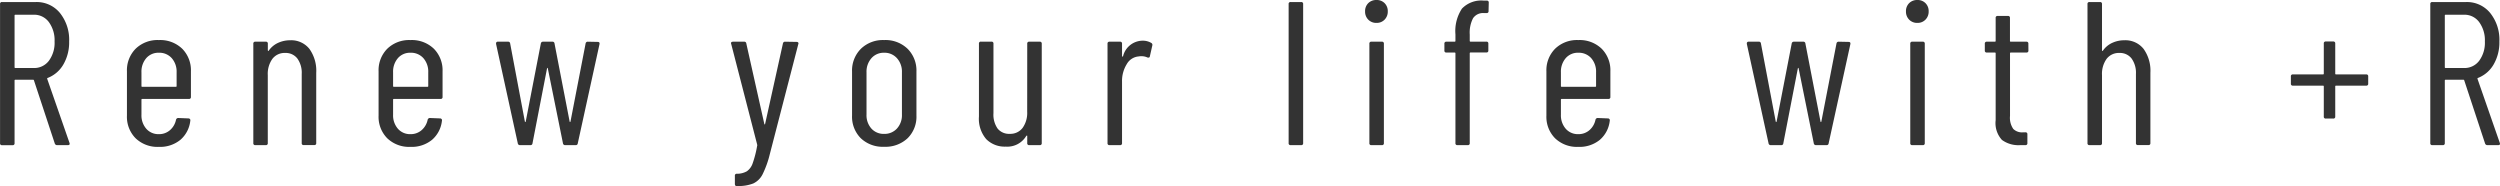 <svg xmlns="http://www.w3.org/2000/svg" width="195.68" height="14.56" viewBox="0 0 195.68 14.56"><path d="M-93.024,0a.187.187,0,0,1-.192-.128l-1.632-4.944a.063.063,0,0,0-.064-.048H-96.3a.057.057,0,0,0-.064.064v4.9a.141.141,0,0,1-.16.16h-.816a.141.141,0,0,1-.16-.16V-11.04a.141.141,0,0,1,.16-.16h2.64a2.348,2.348,0,0,1,1.888.856,3.35,3.35,0,0,1,.72,2.232,3.438,3.438,0,0,1-.448,1.792A2.434,2.434,0,0,1-93.76-5.264a.058.058,0,0,0-.048.08l1.744,5.008.016.064q0,.112-.144.112ZM-96.3-10.208a.057.057,0,0,0-.064.064V-6.1a.057.057,0,0,0,.064.064h1.44A1.434,1.434,0,0,0-93.68-6.6a2.373,2.373,0,0,0,.448-1.512,2.408,2.408,0,0,0-.448-1.52,1.427,1.427,0,0,0-1.184-.576ZM-82.56-3.776a.141.141,0,0,1-.16.16h-3.648a.057.057,0,0,0-.064.064v1.168a1.59,1.59,0,0,0,.376,1.1,1.253,1.253,0,0,0,.984.424,1.286,1.286,0,0,0,.872-.312,1.464,1.464,0,0,0,.472-.808.179.179,0,0,1,.176-.144l.8.032a.153.153,0,0,1,.112.048.133.133,0,0,1,.032.128,2.29,2.29,0,0,1-.776,1.5,2.513,2.513,0,0,1-1.688.552,2.471,2.471,0,0,1-1.816-.672,2.385,2.385,0,0,1-.68-1.776V-5.776a2.392,2.392,0,0,1,.68-1.768,2.454,2.454,0,0,1,1.816-.68,2.476,2.476,0,0,1,1.832.68,2.392,2.392,0,0,1,.68,1.768Zm-2.512-3.456a1.253,1.253,0,0,0-.984.424A1.614,1.614,0,0,0-86.432-5.7v1.072a.057.057,0,0,0,.064.064h2.624a.057.057,0,0,0,.064-.064V-5.7a1.593,1.593,0,0,0-.384-1.112A1.3,1.3,0,0,0-85.072-7.232ZM-74.8-8.208a1.823,1.823,0,0,1,1.512.672,2.929,2.929,0,0,1,.536,1.872v5.5a.141.141,0,0,1-.16.16h-.816a.141.141,0,0,1-.16-.16V-5.568a1.908,1.908,0,0,0-.344-1.216,1.149,1.149,0,0,0-.952-.432,1.2,1.2,0,0,0-1,.464,2.012,2.012,0,0,0-.36,1.264V-.16A.141.141,0,0,1-76.7,0h-.816a.141.141,0,0,1-.16-.16V-7.936a.141.141,0,0,1,.16-.16h.816a.141.141,0,0,1,.16.16v.512a.051.051,0,0,0,.032.048q.032.016.048-.032a1.8,1.8,0,0,1,.728-.6A2.236,2.236,0,0,1-74.8-8.208Zm11.936,4.432a.141.141,0,0,1-.16.16h-3.648a.057.057,0,0,0-.064.064v1.168a1.59,1.59,0,0,0,.376,1.1,1.253,1.253,0,0,0,.984.424,1.286,1.286,0,0,0,.872-.312,1.464,1.464,0,0,0,.472-.808.179.179,0,0,1,.176-.144l.8.032a.154.154,0,0,1,.112.048.133.133,0,0,1,.032.128,2.29,2.29,0,0,1-.776,1.5,2.513,2.513,0,0,1-1.688.552,2.471,2.471,0,0,1-1.816-.672,2.385,2.385,0,0,1-.68-1.776V-5.776a2.392,2.392,0,0,1,.68-1.768,2.454,2.454,0,0,1,1.816-.68,2.476,2.476,0,0,1,1.832.68,2.392,2.392,0,0,1,.68,1.768Zm-2.512-3.456a1.253,1.253,0,0,0-.984.424A1.614,1.614,0,0,0-66.736-5.7v1.072a.057.057,0,0,0,.064.064h2.624a.057.057,0,0,0,.064-.064V-5.7a1.593,1.593,0,0,0-.384-1.112A1.3,1.3,0,0,0-65.376-7.232ZM-56.8,0a.165.165,0,0,1-.176-.144l-1.7-7.776v-.032a.127.127,0,0,1,.144-.144h.784a.153.153,0,0,1,.176.144l1.152,6.112q.016.032.032.032t.032-.032l1.184-6.112a.165.165,0,0,1,.176-.144h.72a.153.153,0,0,1,.176.144l1.184,6.112q.016.032.032.032t.032-.032l1.184-6.112a.165.165,0,0,1,.176-.144l.768.016q.176,0,.144.176l-1.7,7.76A.153.153,0,0,1-52.448,0h-.816a.165.165,0,0,1-.176-.144L-54.624-6q-.016-.048-.032-.048T-54.688-6L-55.824-.144A.153.153,0,0,1-56,0Zm16.912,3.2q-.032,0-.064-.048a.2.2,0,0,1-.032-.112V2.4a.141.141,0,0,1,.16-.16,1.551,1.551,0,0,0,.776-.192,1.24,1.24,0,0,0,.456-.624A8.268,8.268,0,0,0-38.24.048a.073.073,0,0,0,.008-.056.132.132,0,0,1-.008-.04L-40.272-7.92l-.016-.048q0-.128.16-.128h.864a.153.153,0,0,1,.176.144l1.408,6.288q.016.048.032.048t.032-.048l1.392-6.288a.165.165,0,0,1,.176-.144l.9.016a.147.147,0,0,1,.12.048.12.12,0,0,1,.008.128L-37.248.7a7.632,7.632,0,0,1-.568,1.584A1.562,1.562,0,0,1-38.544,3a3.189,3.189,0,0,1-1.264.2ZM-28.3.128a2.492,2.492,0,0,1-1.832-.672,2.385,2.385,0,0,1-.68-1.776V-5.76a2.4,2.4,0,0,1,.688-1.776A2.466,2.466,0,0,1-28.3-8.224a2.487,2.487,0,0,1,1.84.688,2.4,2.4,0,0,1,.688,1.776v3.44a2.37,2.37,0,0,1-.688,1.776A2.52,2.52,0,0,1-28.3.128Zm0-1.008a1.314,1.314,0,0,0,1-.416,1.544,1.544,0,0,0,.392-1.1V-5.7A1.573,1.573,0,0,0-27.3-6.808a1.3,1.3,0,0,0-1-.424,1.277,1.277,0,0,0-.992.424A1.593,1.593,0,0,0-29.68-5.7v3.3A1.563,1.563,0,0,0-29.3-1.3,1.289,1.289,0,0,0-28.3-.88Zm11.2-7.056a.141.141,0,0,1,.16-.16h.816a.141.141,0,0,1,.16.16V-.16a.141.141,0,0,1-.16.16h-.816a.141.141,0,0,1-.16-.16V-.7q0-.048-.024-.048a.088.088,0,0,0-.056.032,1.721,1.721,0,0,1-1.6.832,2.033,2.033,0,0,1-1.528-.584A2.446,2.446,0,0,1-20.88-2.24v-5.7a.141.141,0,0,1,.16-.16h.816a.141.141,0,0,1,.16.16V-2.5a1.9,1.9,0,0,0,.328,1.208,1.15,1.15,0,0,0,.952.408,1.2,1.2,0,0,0,1-.464,2.012,2.012,0,0,0,.36-1.264Zm9.024-.24A1.294,1.294,0,0,1-7.392-8a.172.172,0,0,1,.08.208L-7.5-6.96q-.016.144-.192.1a1.069,1.069,0,0,0-.48-.1.853.853,0,0,0-.192.016,1.177,1.177,0,0,0-.944.6A2.492,2.492,0,0,0-9.68-4.96v4.8A.141.141,0,0,1-9.84,0h-.816a.141.141,0,0,1-.16-.16V-7.936a.141.141,0,0,1,.16-.16h.816a.141.141,0,0,1,.16.16v.96q0,.048.024.048A.088.088,0,0,0-9.6-6.96,1.594,1.594,0,0,1-8.08-8.176ZM3.52,0a.141.141,0,0,1-.16-.16V-11.04a.141.141,0,0,1,.16-.16h.816a.141.141,0,0,1,.16.16V-.16a.141.141,0,0,1-.16.16Zm6.72-9.568a.862.862,0,0,1-.648-.256.883.883,0,0,1-.248-.64.876.876,0,0,1,.248-.648.876.876,0,0,1,.648-.248.856.856,0,0,1,.632.248.876.876,0,0,1,.248.648.883.883,0,0,1-.248.64A.842.842,0,0,1,10.24-9.568ZM9.84,0a.141.141,0,0,1-.16-.16V-7.936a.141.141,0,0,1,.16-.16h.816a.141.141,0,0,1,.16.16V-.16a.141.141,0,0,1-.16.16Zm8.816-10.336a.94.94,0,0,0-.864.408,2.456,2.456,0,0,0-.256,1.272v.5A.057.057,0,0,0,17.6-8.1h1.232a.141.141,0,0,1,.16.16v.528a.141.141,0,0,1-.16.16H17.6a.057.057,0,0,0-.064.064V-.16a.141.141,0,0,1-.16.16h-.8a.141.141,0,0,1-.16-.16V-7.184a.057.057,0,0,0-.064-.064h-.64a.141.141,0,0,1-.16-.16v-.528a.141.141,0,0,1,.16-.16h.64a.057.057,0,0,0,.064-.064v-.512a3.176,3.176,0,0,1,.512-2.016,2.1,2.1,0,0,1,1.712-.624h.224a.141.141,0,0,1,.16.16l-.016.656a.141.141,0,0,1-.16.16Zm9.888,6.56a.141.141,0,0,1-.16.16H24.736a.057.057,0,0,0-.064.064v1.168a1.59,1.59,0,0,0,.376,1.1,1.253,1.253,0,0,0,.984.424,1.286,1.286,0,0,0,.872-.312,1.464,1.464,0,0,0,.472-.808.179.179,0,0,1,.176-.144l.8.032a.154.154,0,0,1,.112.048.133.133,0,0,1,.032.128,2.29,2.29,0,0,1-.776,1.5,2.513,2.513,0,0,1-1.688.552,2.471,2.471,0,0,1-1.816-.672,2.385,2.385,0,0,1-.68-1.776V-5.776a2.392,2.392,0,0,1,.68-1.768,2.454,2.454,0,0,1,1.816-.68,2.476,2.476,0,0,1,1.832.68,2.392,2.392,0,0,1,.68,1.768ZM26.032-7.232a1.253,1.253,0,0,0-.984.424A1.614,1.614,0,0,0,24.672-5.7v1.072a.057.057,0,0,0,.064.064H27.36a.057.057,0,0,0,.064-.064V-5.7a1.593,1.593,0,0,0-.384-1.112A1.3,1.3,0,0,0,26.032-7.232ZM41.1,0a.165.165,0,0,1-.176-.144l-1.7-7.776v-.032a.127.127,0,0,1,.144-.144h.784a.153.153,0,0,1,.176.144L41.488-1.84q.016.032.032.032t.032-.032l1.184-6.112a.165.165,0,0,1,.176-.144h.72a.153.153,0,0,1,.176.144L44.992-1.84q.016.032.032.032t.032-.032L46.24-7.952a.165.165,0,0,1,.176-.144l.768.016q.176,0,.144.176l-1.7,7.76A.153.153,0,0,1,45.456,0H44.64a.165.165,0,0,1-.176-.144L43.28-6q-.016-.048-.032-.048T43.216-6L42.08-.144A.153.153,0,0,1,41.9,0ZM52.576-9.568a.862.862,0,0,1-.648-.256.883.883,0,0,1-.248-.64.876.876,0,0,1,.248-.648.876.876,0,0,1,.648-.248.856.856,0,0,1,.632.248.876.876,0,0,1,.248.648.883.883,0,0,1-.248.64A.842.842,0,0,1,52.576-9.568ZM52.176,0a.141.141,0,0,1-.16-.16V-7.936a.141.141,0,0,1,.16-.16h.816a.141.141,0,0,1,.16.16V-.16a.141.141,0,0,1-.16.16Zm9.088-7.408a.141.141,0,0,1-.16.16H59.888a.057.057,0,0,0-.064.064v4.9a1.524,1.524,0,0,0,.256,1.016.969.969,0,0,0,.784.264h.16a.141.141,0,0,1,.16.16V-.16a.141.141,0,0,1-.16.16h-.4a2.183,2.183,0,0,1-1.432-.408A1.95,1.95,0,0,1,58.7-1.952V-7.184a.057.057,0,0,0-.064-.064h-.624a.141.141,0,0,1-.16-.16v-.528a.141.141,0,0,1,.16-.16h.624A.057.057,0,0,0,58.7-8.16V-9.952a.141.141,0,0,1,.16-.16h.8a.141.141,0,0,1,.16.16V-8.16a.057.057,0,0,0,.064.064H61.1a.141.141,0,0,1,.16.16Zm7.5-.8a1.823,1.823,0,0,1,1.512.672,2.929,2.929,0,0,1,.536,1.872v5.5a.141.141,0,0,1-.16.16H69.84a.141.141,0,0,1-.16-.16V-5.568a1.908,1.908,0,0,0-.344-1.216,1.149,1.149,0,0,0-.952-.432,1.2,1.2,0,0,0-1,.464,2.012,2.012,0,0,0-.36,1.264V-.16a.141.141,0,0,1-.16.16h-.816a.141.141,0,0,1-.16-.16V-11.04a.141.141,0,0,1,.16-.16h.816a.141.141,0,0,1,.16.16v3.616a.051.051,0,0,0,.032.048q.032.016.048-.032a1.8,1.8,0,0,1,.728-.6A2.236,2.236,0,0,1,68.768-8.208ZM87.7-5.536a.141.141,0,0,1,.16.16v.56a.141.141,0,0,1-.16.16H85.344a.057.057,0,0,0-.064.064V-2.24a.141.141,0,0,1-.16.16h-.576a.141.141,0,0,1-.16-.16V-4.592a.057.057,0,0,0-.064-.064H81.968a.141.141,0,0,1-.16-.16v-.56a.141.141,0,0,1,.16-.16H84.32a.057.057,0,0,0,.064-.064V-7.952a.141.141,0,0,1,.16-.16h.576a.141.141,0,0,1,.16.16V-5.6a.057.057,0,0,0,.064.064ZM97.2,0a.187.187,0,0,1-.192-.128L95.376-5.072a.063.063,0,0,0-.064-.048H93.92a.057.057,0,0,0-.064.064v4.9A.141.141,0,0,1,93.7,0H92.88a.141.141,0,0,1-.16-.16V-11.04a.141.141,0,0,1,.16-.16h2.64a2.348,2.348,0,0,1,1.888.856,3.35,3.35,0,0,1,.72,2.232A3.438,3.438,0,0,1,97.68-6.32a2.434,2.434,0,0,1-1.216,1.056.058.058,0,0,0-.048.08L98.16-.176l.016.064q0,.112-.144.112ZM93.92-10.208a.057.057,0,0,0-.064.064V-6.1a.057.057,0,0,0,.064.064h1.44A1.434,1.434,0,0,0,96.544-6.6a2.373,2.373,0,0,0,.448-1.512,2.408,2.408,0,0,0-.448-1.52,1.427,1.427,0,0,0-1.184-.576Z" transform="translate(97.504 11.36)" fill="#333"/></svg>